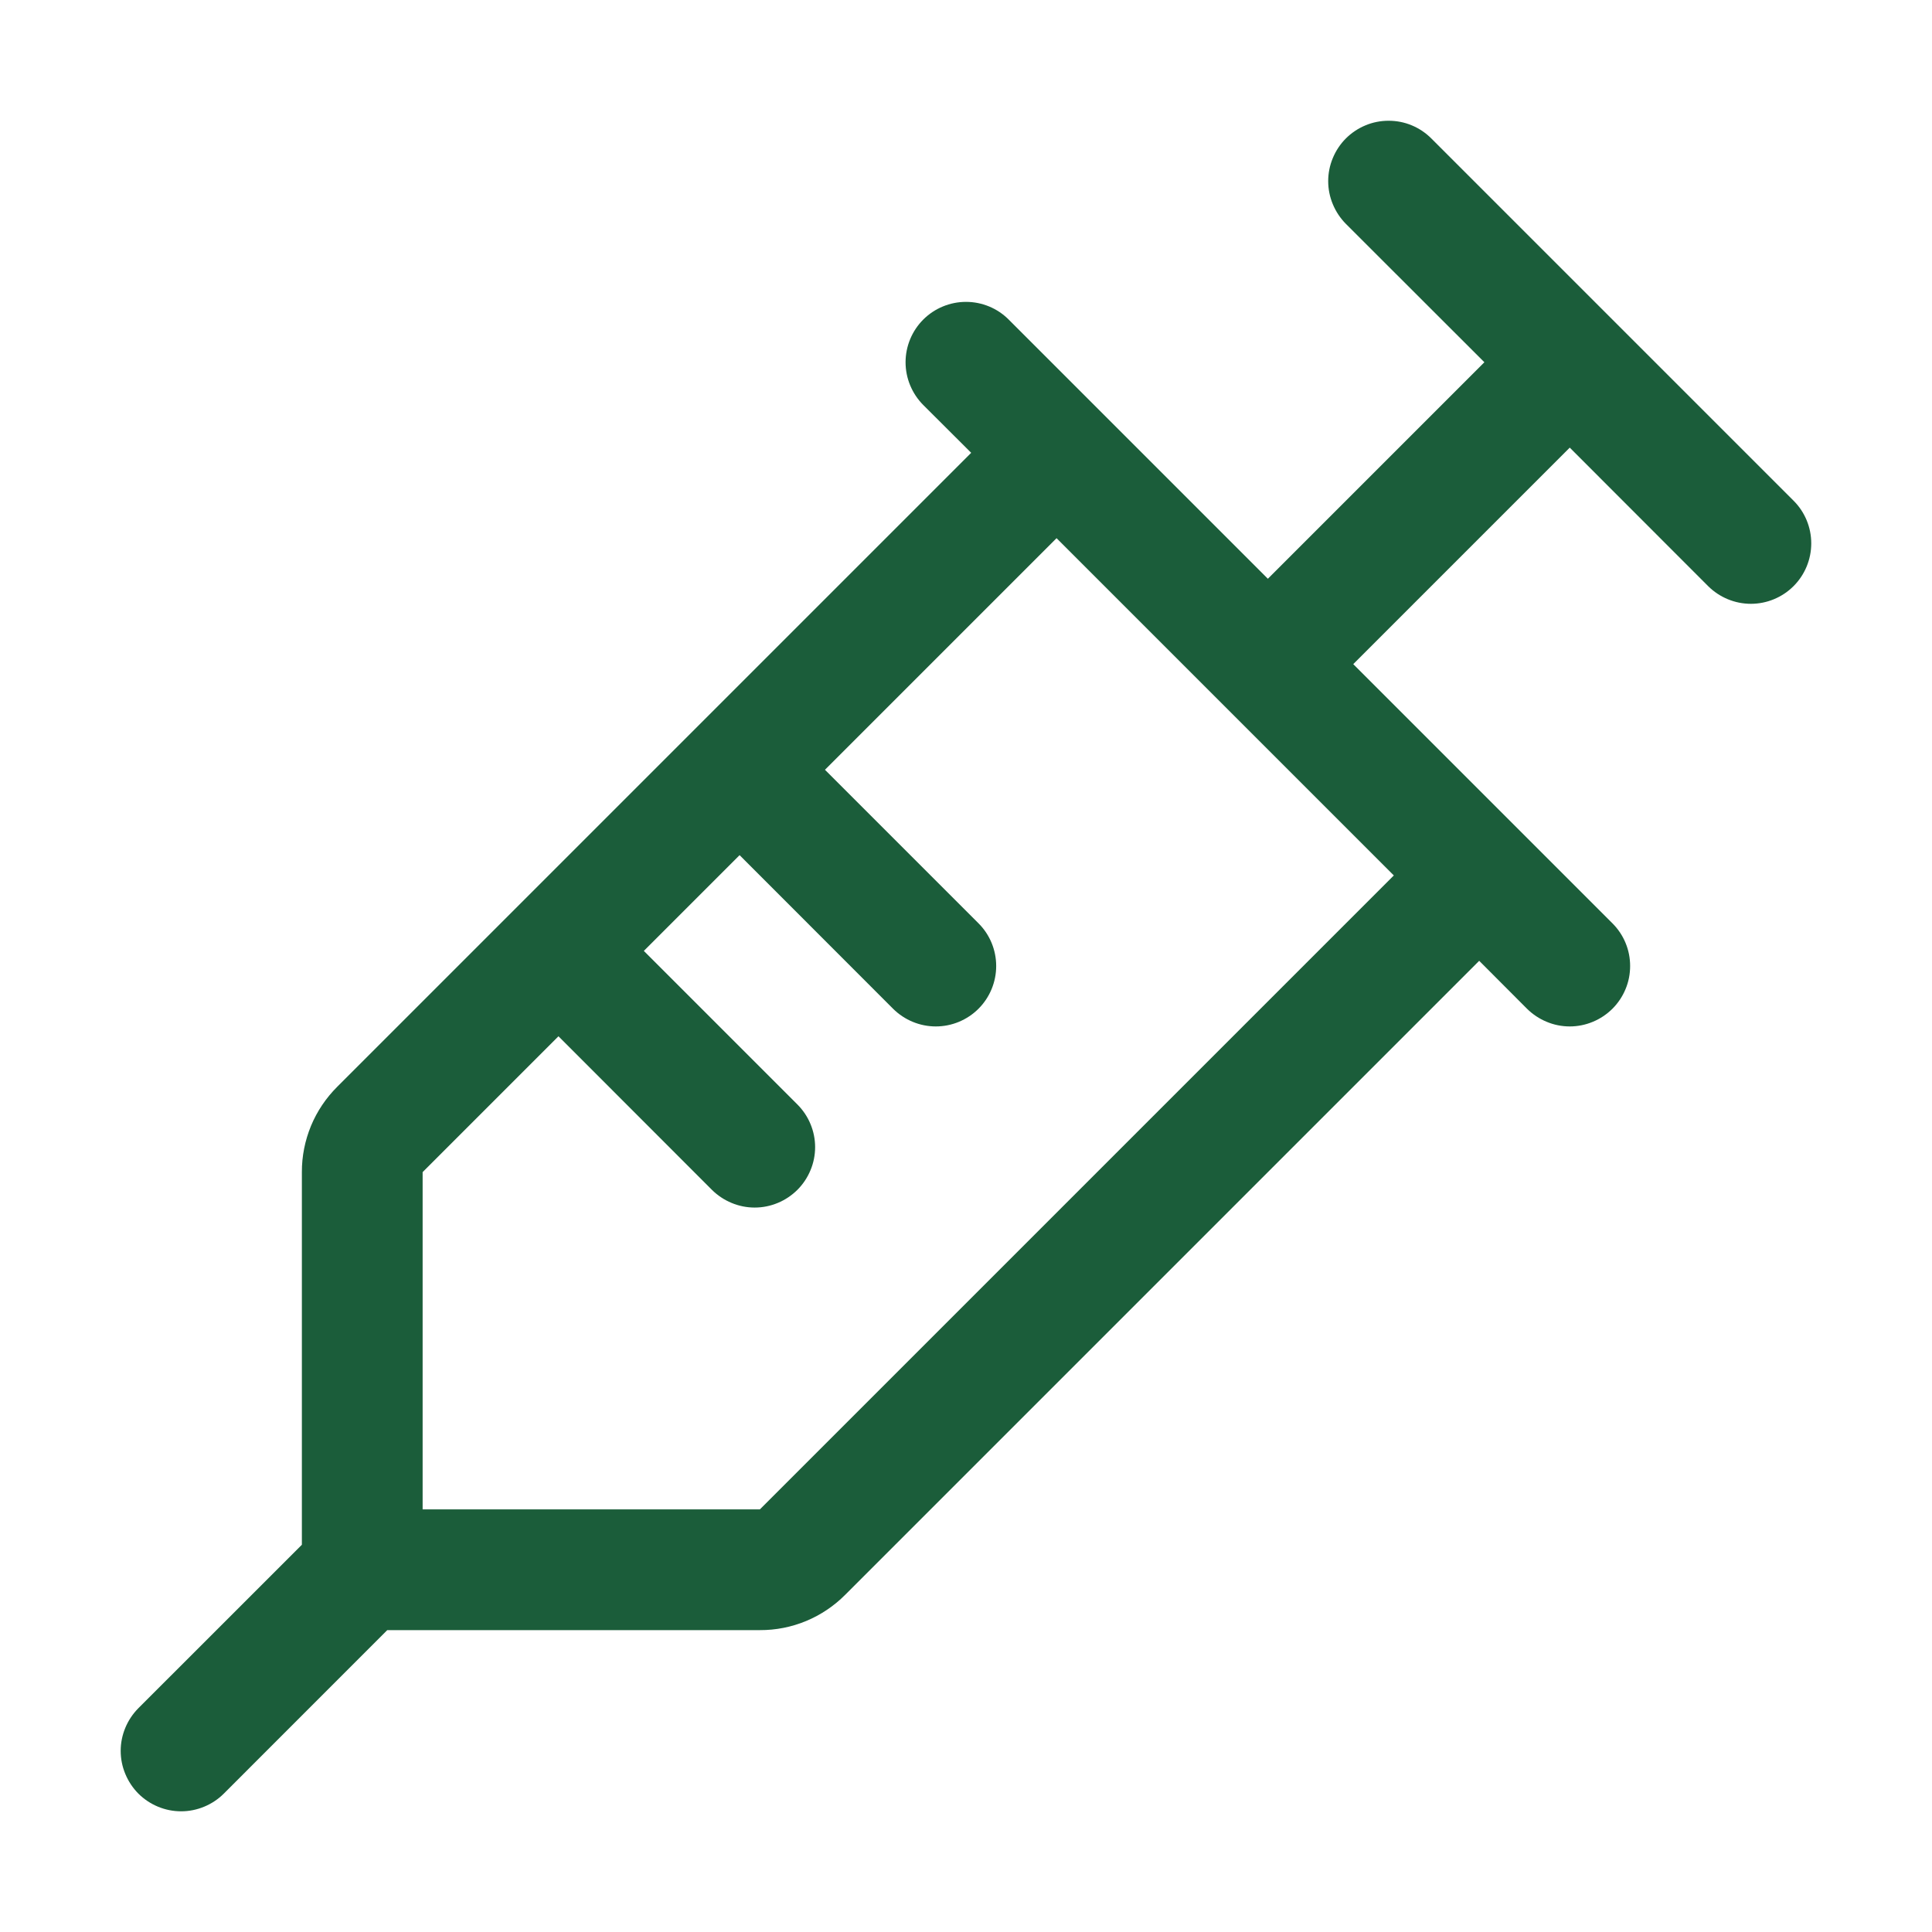 <svg width="32" height="32" viewBox="0 0 32 32" fill="none" xmlns="http://www.w3.org/2000/svg">
<path d="M29.707 8.293L23.707 2.293C23.614 2.2 23.504 2.126 23.383 2.076C23.261 2.025 23.131 2 23 2C22.869 2 22.738 2.025 22.617 2.076C22.496 2.126 22.385 2.2 22.292 2.293C22.2 2.385 22.126 2.496 22.076 2.617C22.025 2.739 21.999 2.869 21.999 3C21.999 3.131 22.025 3.262 22.076 3.383C22.126 3.504 22.2 3.615 22.292 3.708L24.586 6L21 9.586L16.707 5.293C16.52 5.105 16.265 5 16 5C15.735 5 15.48 5.105 15.292 5.293C15.105 5.48 14.999 5.735 14.999 6C14.999 6.265 15.105 6.52 15.292 6.708L16.086 7.5L5.586 18C5.4 18.185 5.252 18.405 5.151 18.648C5.051 18.891 4.999 19.151 5 19.414V25.586L2.292 28.293C2.2 28.386 2.126 28.496 2.076 28.617C2.025 28.739 1.999 28.869 1.999 29C1.999 29.131 2.025 29.262 2.076 29.383C2.126 29.504 2.2 29.615 2.292 29.708C2.48 29.895 2.735 30.001 3 30.001C3.131 30.001 3.261 29.975 3.383 29.924C3.504 29.874 3.615 29.8 3.707 29.708L6.414 27H12.586C12.849 27.001 13.109 26.95 13.352 26.849C13.595 26.748 13.815 26.6 14 26.414L24.5 15.914L25.292 16.708C25.385 16.8 25.496 16.874 25.617 16.924C25.738 16.975 25.869 17.001 26 17.001C26.131 17.001 26.261 16.975 26.383 16.924C26.504 16.874 26.614 16.8 26.707 16.708C26.8 16.615 26.874 16.504 26.924 16.383C26.975 16.262 27 16.131 27 16C27 15.869 26.975 15.739 26.924 15.617C26.874 15.496 26.8 15.386 26.707 15.293L22.414 11L26 7.414L28.292 9.708C28.48 9.895 28.735 10.001 29 10.001C29.265 10.001 29.52 9.895 29.707 9.708C29.895 9.52 30 9.265 30 9C30 8.735 29.895 8.48 29.707 8.293ZM12.586 25H7V19.414L9.25 17.164L11.792 19.708C11.885 19.8 11.996 19.874 12.117 19.924C12.238 19.975 12.369 20.001 12.5 20.001C12.631 20.001 12.761 19.975 12.883 19.924C13.004 19.874 13.114 19.8 13.207 19.708C13.3 19.615 13.374 19.504 13.424 19.383C13.475 19.262 13.501 19.131 13.501 19C13.501 18.869 13.475 18.739 13.424 18.617C13.374 18.496 13.3 18.386 13.207 18.293L10.664 15.75L12.25 14.164L14.792 16.708C14.98 16.895 15.235 17.001 15.5 17.001C15.765 17.001 16.02 16.895 16.207 16.708C16.395 16.52 16.5 16.265 16.5 16C16.5 15.735 16.395 15.48 16.207 15.293L13.664 12.75L17.5 8.914L23.086 14.5L12.586 25Z" fill="#1B5D3A"/>
</svg>
